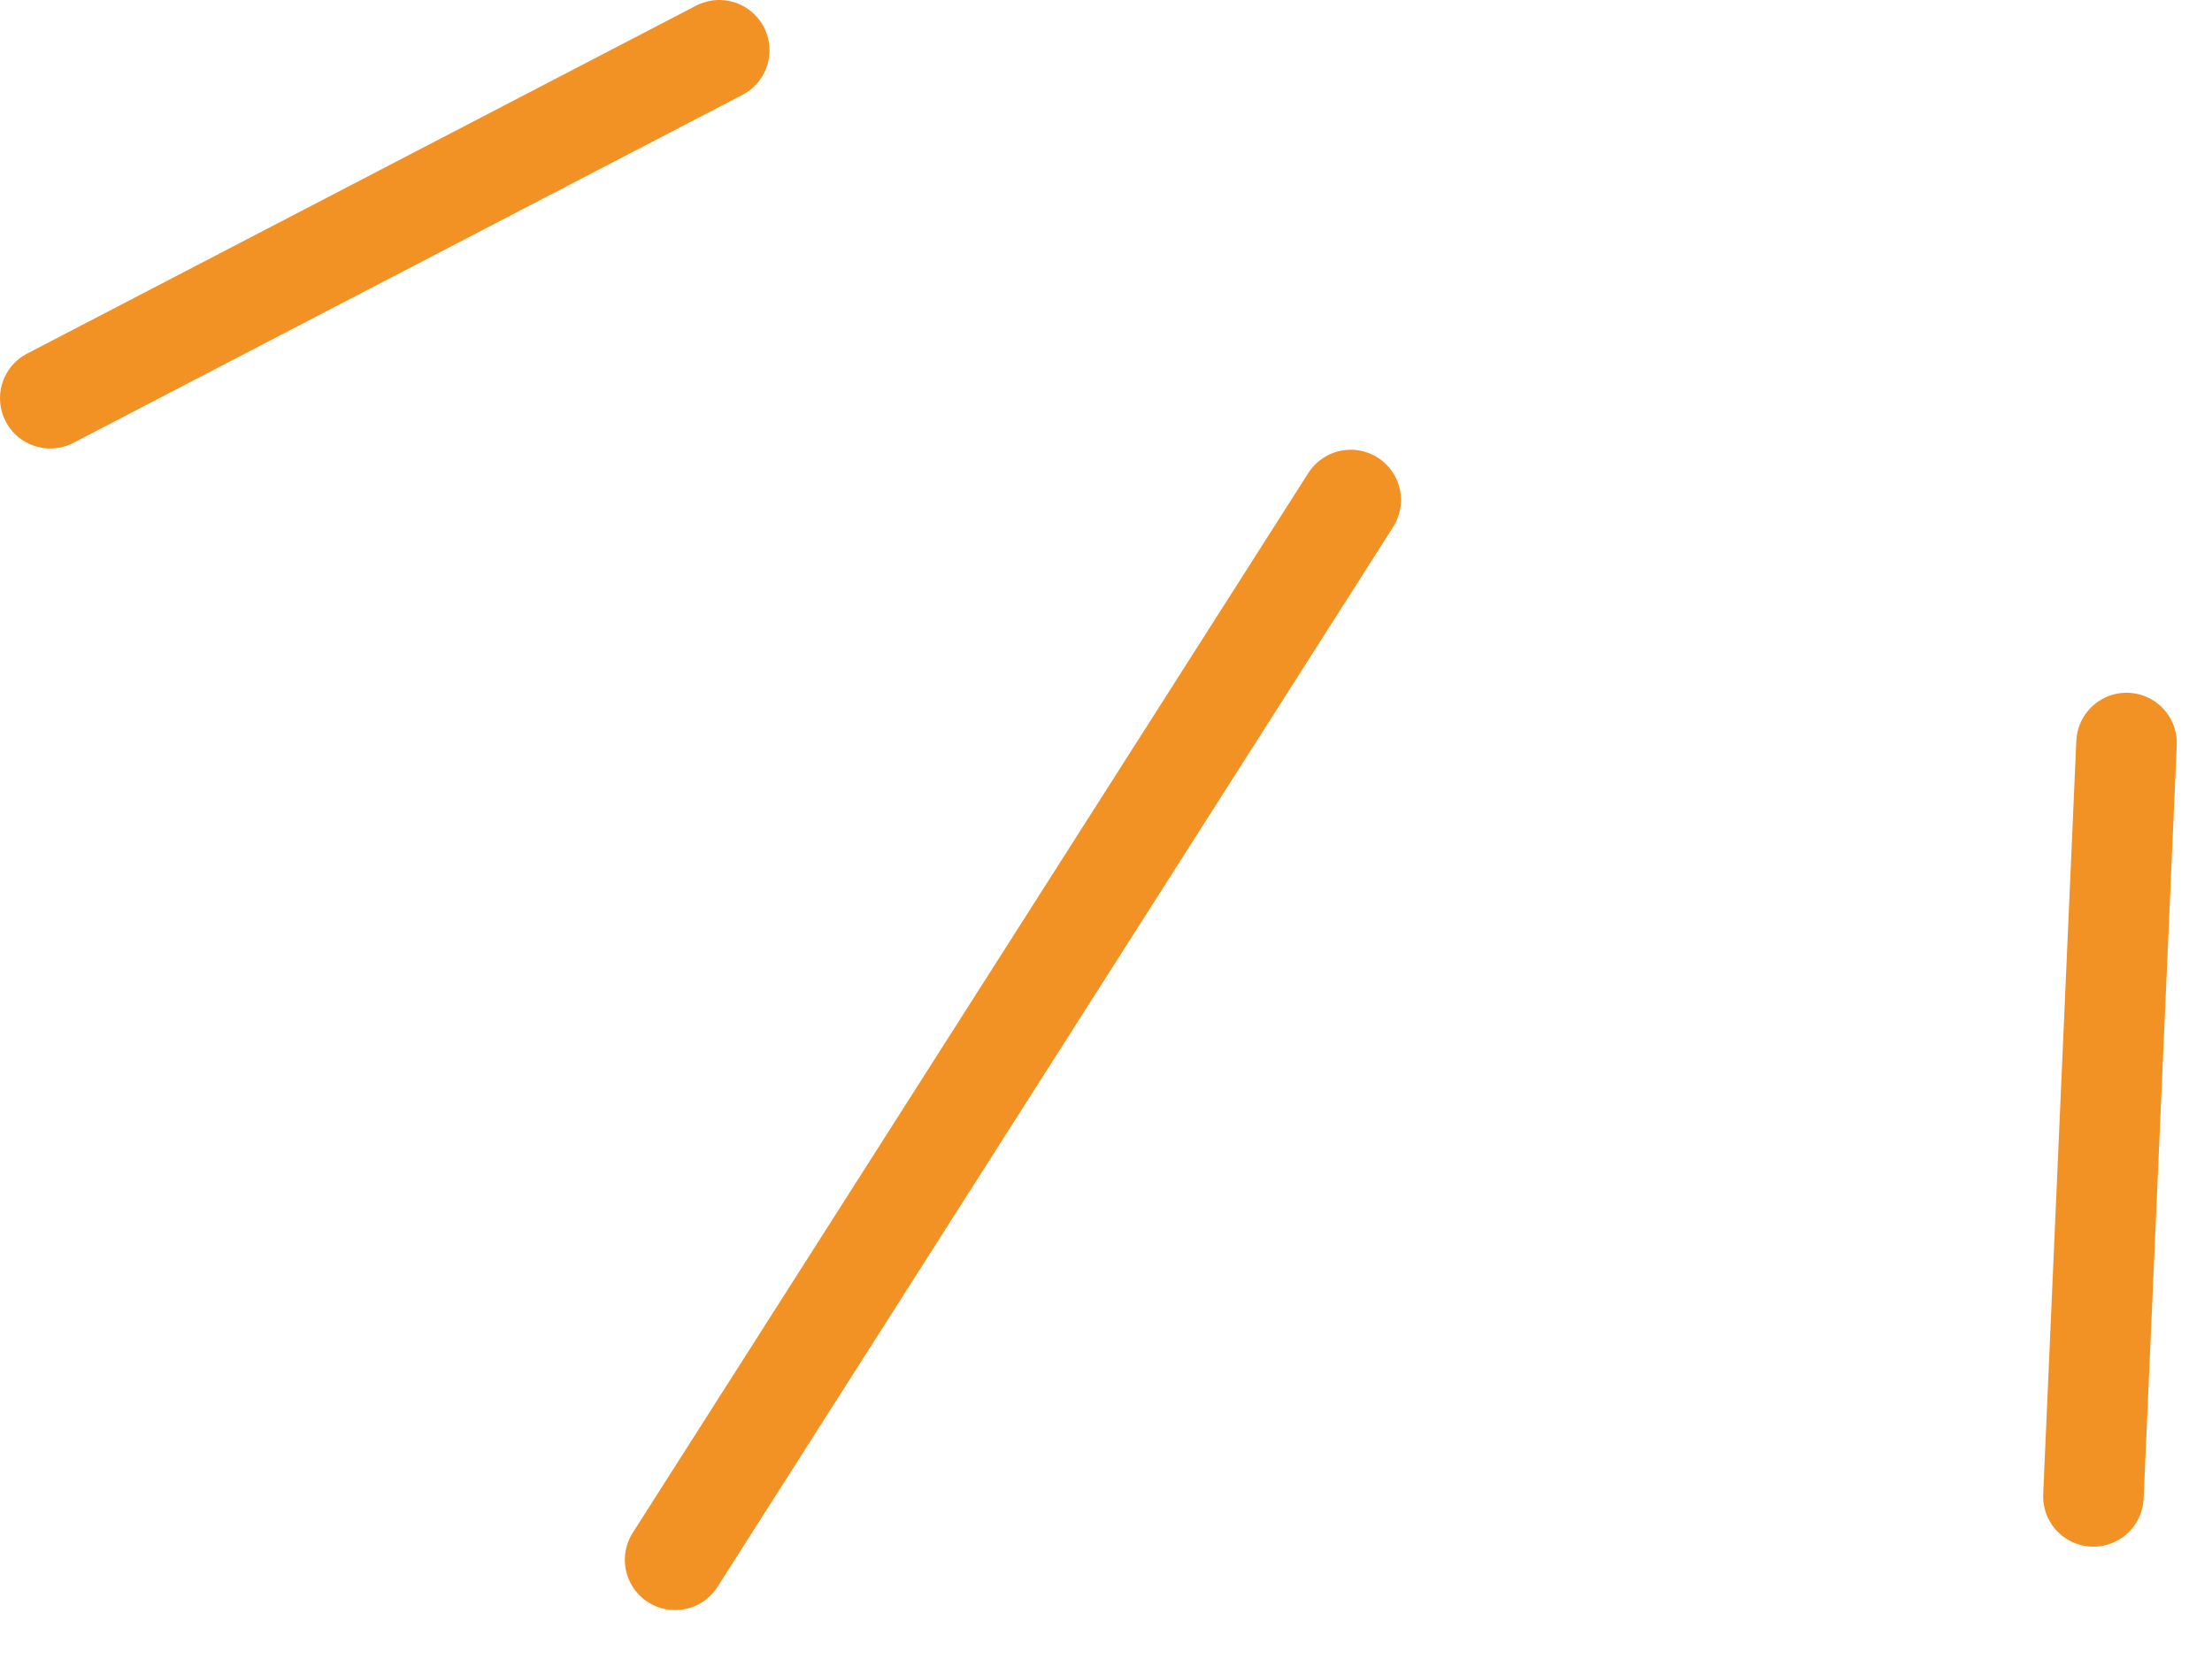 <?xml version="1.0" encoding="UTF-8"?> <svg xmlns="http://www.w3.org/2000/svg" width="44" height="33" viewBox="0 0 44 33" fill="none"> <path d="M42.3 14.78L41.641 29.765" stroke="#F39224" stroke-width="2" stroke-linecap="round"></path> <path d="M14.307 1L1 7.921" stroke="#F39224" stroke-width="2" stroke-linecap="round"></path> <path d="M26.868 9.946L13.429 31.027" stroke="#F39224" stroke-width="2" stroke-linecap="round"></path> </svg> 